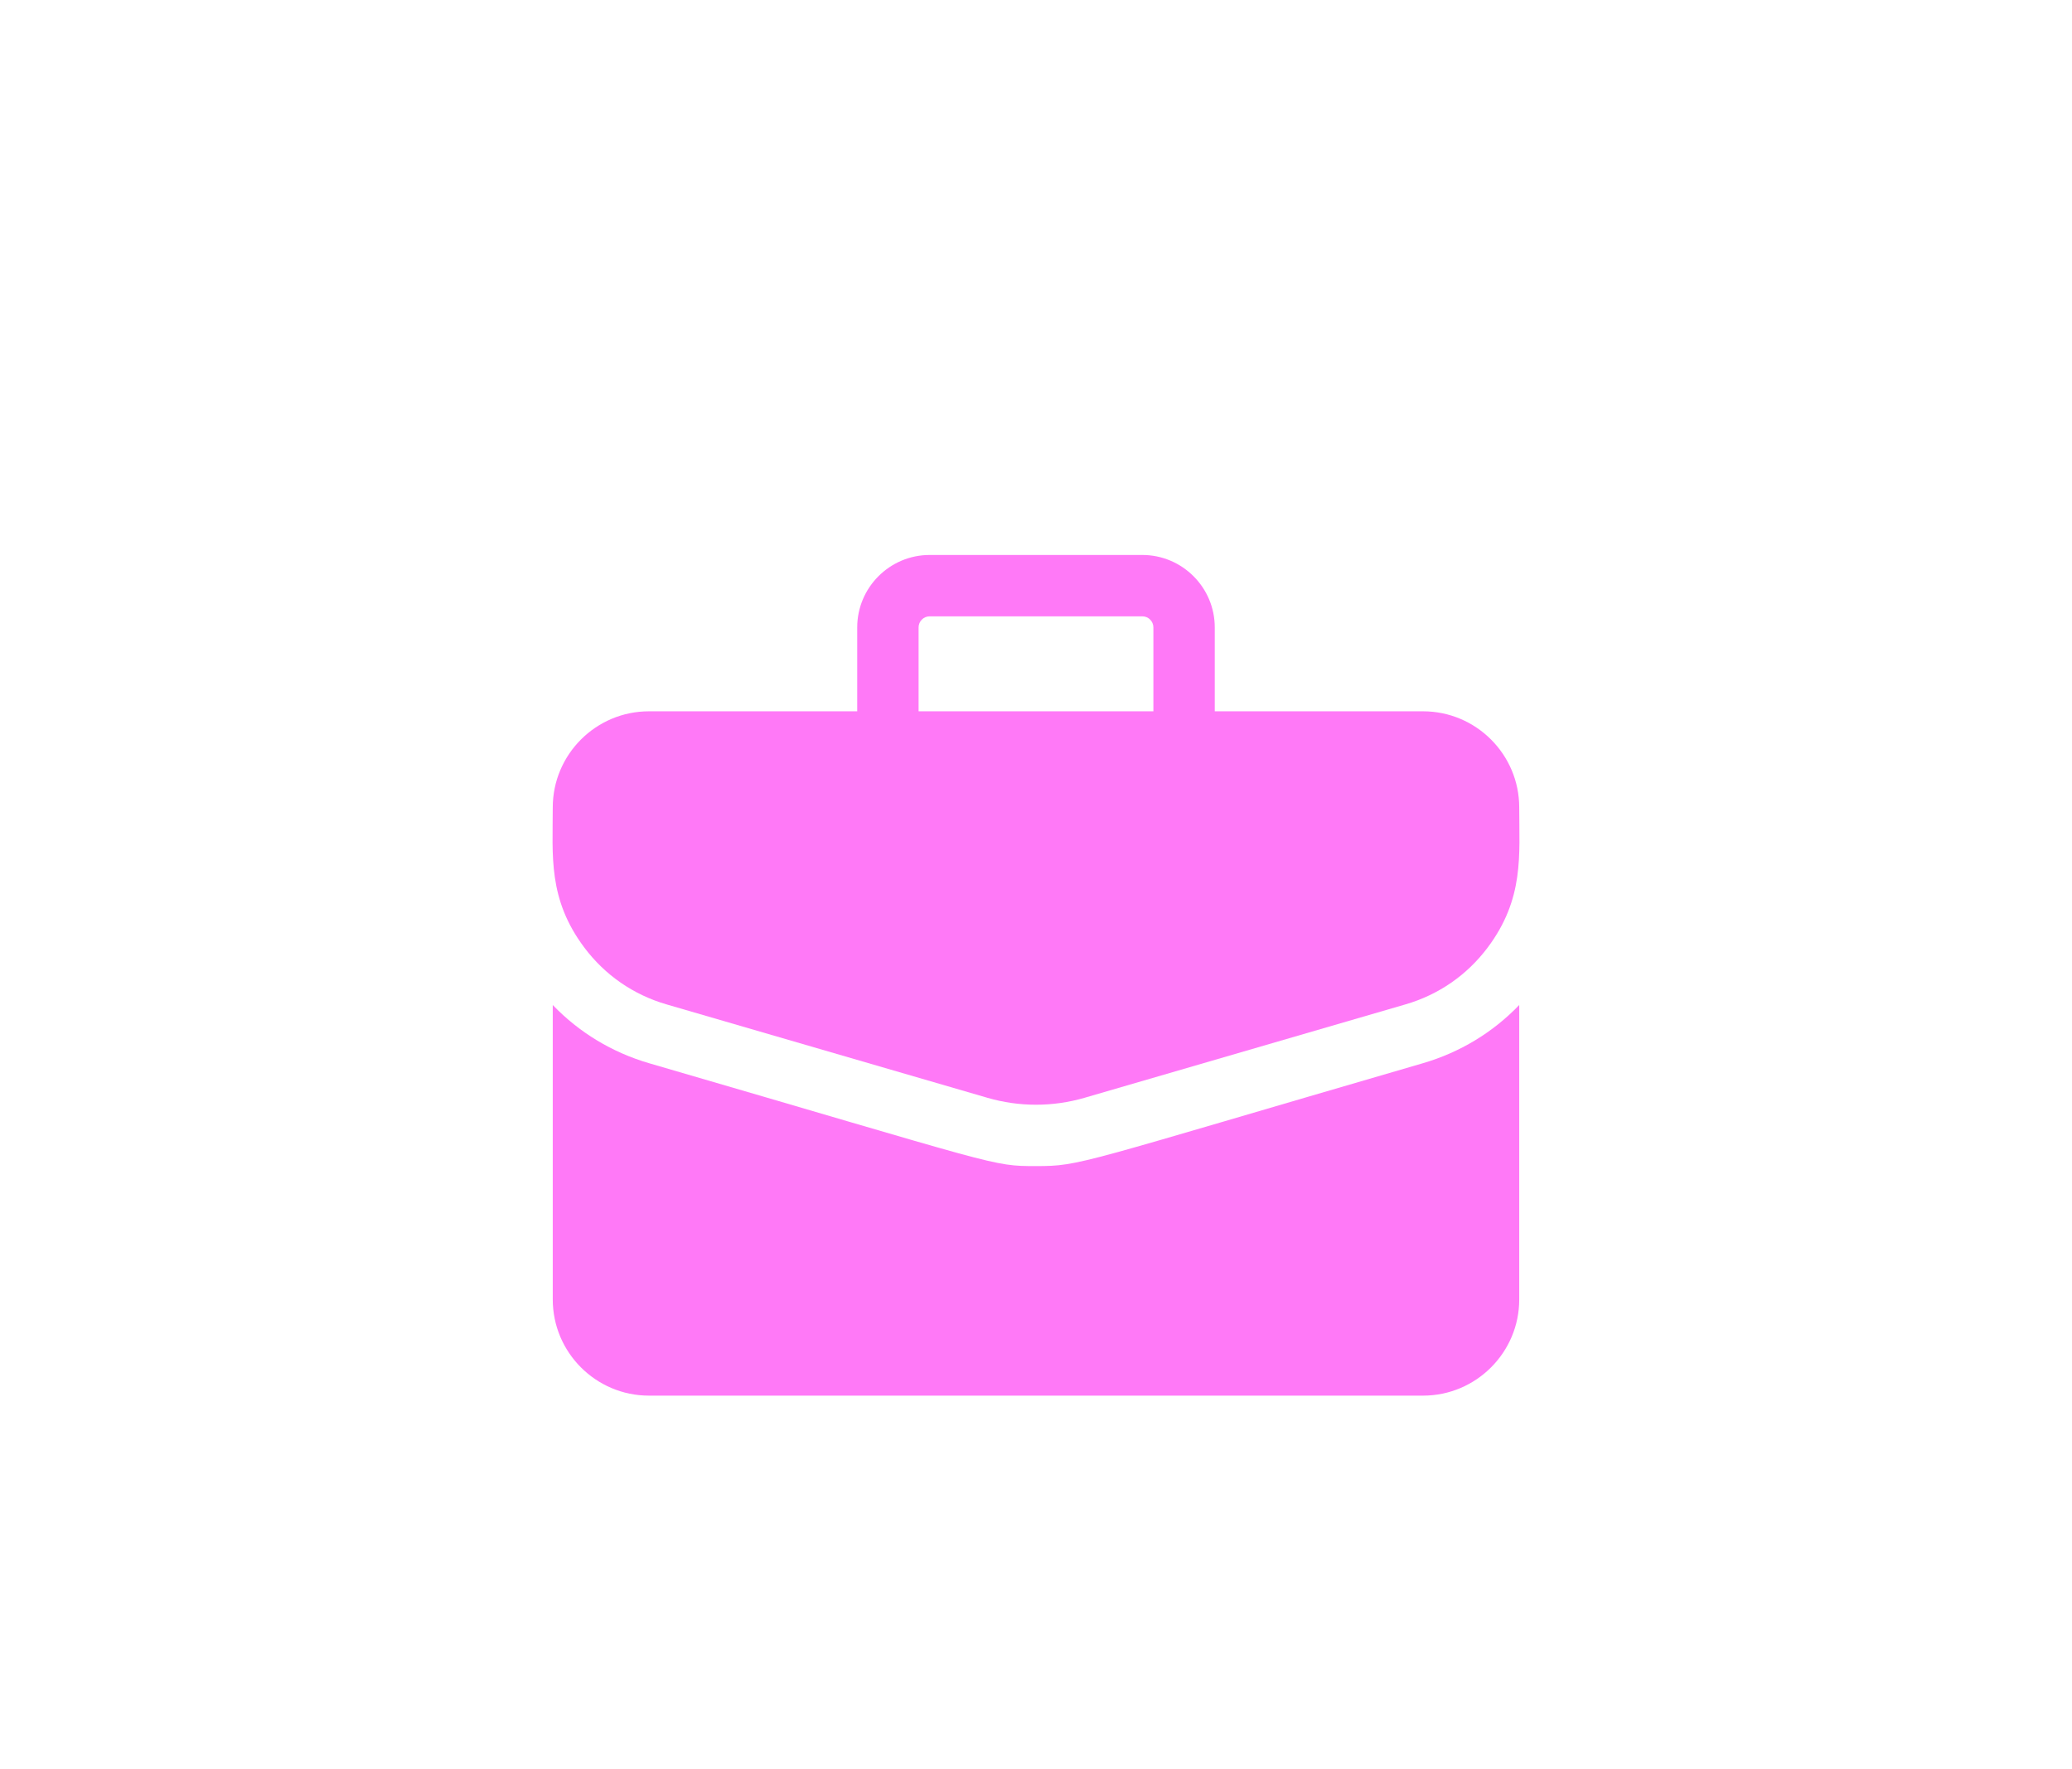 <svg xmlns="http://www.w3.org/2000/svg" width="240" height="205" viewBox="0 0 240 205" fill="none">
  <g filter="url(#filter0_d_15507_8372)">
    <path d="M164.828 62.413H140.706V52.693C140.706 48.065 136.941 44.3 132.313 44.3H107.685C103.057 44.3 99.292 48.065 99.292 52.693V62.413H75.17C69.025 62.413 64.026 67.412 64.026 73.557C64.026 79.139 63.454 84.151 67.684 89.789C70.077 92.978 73.366 95.253 77.195 96.368L114.372 107.192C118.053 108.264 121.944 108.264 125.625 107.192L162.803 96.368C166.632 95.253 169.921 92.978 172.314 89.789C176.563 84.126 175.972 79.062 175.972 73.557C175.972 67.412 170.973 62.413 164.828 62.413ZM106.401 52.693C106.401 51.985 106.977 51.409 107.685 51.409H132.313C133.021 51.409 133.597 51.985 133.597 52.693V62.413H106.401V52.693Z" fill="#FF79F7"/>
    <path d="M164.791 103.194C124.69 114.869 125.21 115.105 119.999 115.105C114.826 115.105 116.054 115.086 75.208 103.194C70.901 101.94 67.087 99.628 64.026 96.442V130.557C64.026 136.701 69.025 141.701 75.171 141.701H164.828C170.973 141.701 175.973 136.701 175.973 130.557V96.442C172.912 99.628 169.098 101.94 164.791 103.194Z" fill="#FF79F7"/>
  </g>
  <defs>
    <filter id="filter0_d_15507_8372" x="-4" y="-11" width="248" height="248" filterUnits="userSpaceOnUse" color-interpolation-filters="sRGB">
      <feFlood flood-opacity="0" result="BackgroundImageFix"/>
      <feColorMatrix in="SourceAlpha" type="matrix" values="0 0 0 0 0 0 0 0 0 0 0 0 0 0 0 0 0 0 127 0" result="hardAlpha"/>
      <feOffset dy="20"/>
      <feGaussianBlur stdDeviation="32"/>
      <feComposite in2="hardAlpha" operator="out"/>
      <feColorMatrix type="matrix" values="0 0 0 0 1 0 0 0 0 0.475 0 0 0 0 0.969 0 0 0 0.9 0"/>
      <feBlend mode="normal" in2="BackgroundImageFix" result="effect1_dropShadow_15507_8372"/>
      <feBlend mode="normal" in="SourceGraphic" in2="effect1_dropShadow_15507_8372" result="shape"/>
    </filter>
  </defs>
</svg>